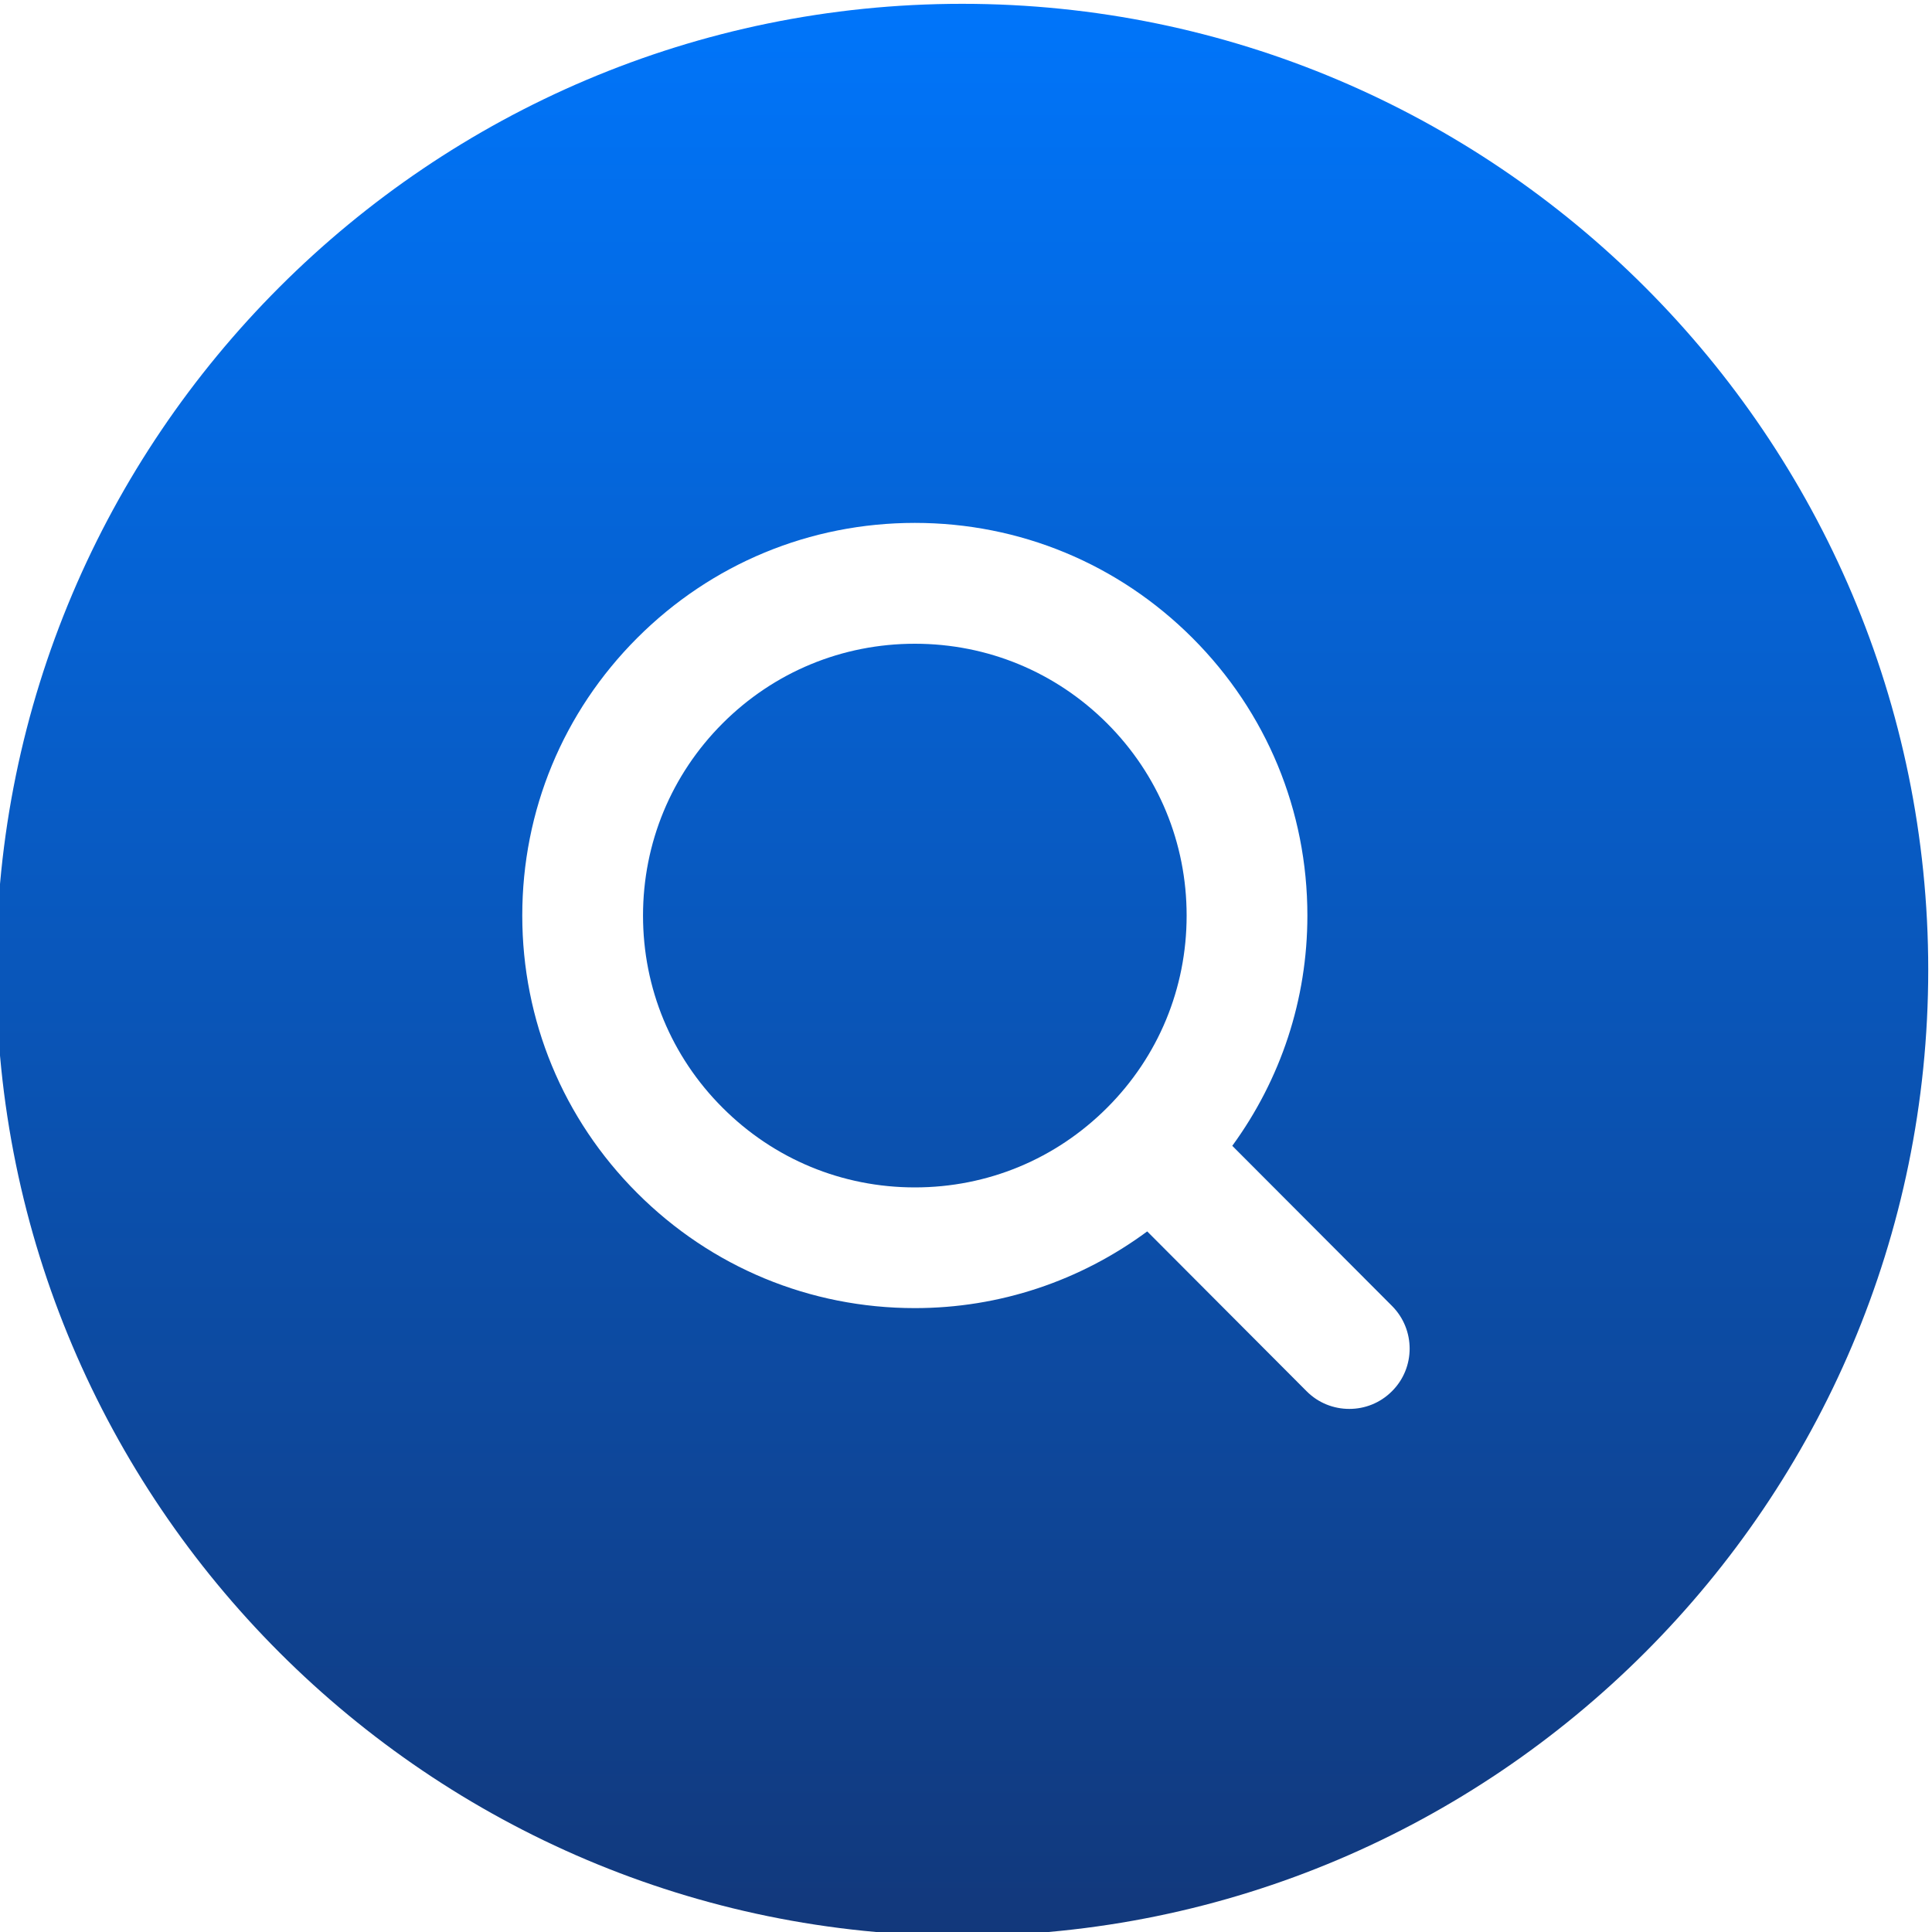 <svg width="40" height="40" viewBox="0 0 40 40" fill="none" xmlns="http://www.w3.org/2000/svg">
<g clip-path="url(#clip0_126_1065)">
<path d="M22.921 22.935C21.857 23.999 20.446 24.584 18.941 24.584C17.436 24.584 16.024 23.999 14.961 22.935C13.897 21.873 13.313 20.46 13.313 18.956C13.313 17.453 13.898 16.04 14.961 14.976C16.024 13.913 17.436 13.328 18.941 13.328C20.446 13.328 21.857 13.913 22.921 14.976C23.984 16.039 24.568 17.453 24.568 18.956C24.568 20.46 23.984 21.873 22.921 22.935ZM39.922 20.079C39.922 31.106 30.949 40.079 19.922 40.079C8.894 40.079 -0.078 31.106 -0.078 20.079C-0.078 9.051 8.894 0.079 19.922 0.079C30.949 0.079 39.922 9.05 39.922 20.079ZM28.821 27.039L25.513 23.723C26.518 22.344 27.068 20.694 27.068 18.955C27.068 16.784 26.223 14.743 24.688 13.208C23.153 11.673 21.113 10.826 18.941 10.826C16.768 10.826 14.728 11.673 13.193 13.208C11.658 14.743 10.813 16.784 10.813 18.955C10.813 21.126 11.659 23.168 13.193 24.701C14.728 26.236 16.768 27.083 18.941 27.083C20.697 27.083 22.364 26.52 23.752 25.495L27.051 28.803C27.294 29.048 27.614 29.17 27.936 29.17C28.256 29.17 28.574 29.049 28.818 28.805C29.307 28.32 29.307 27.528 28.821 27.039Z" fill="url(#paint0_linear_126_1065)"/>
</g>
<defs>
<linearGradient id="paint0_linear_126_1065" x1="19.922" y1="0.079" x2="19.922" y2="40.079" gradientUnits="userSpaceOnUse">
<stop stop-color="#0075FA"/>
<stop offset="1" stop-color="#12387B"/>
</linearGradient>
<clipPath id="clip0_126_1065">
<rect width="40" height="40" fill="white"/>
</clipPath>
</defs>
</svg>
